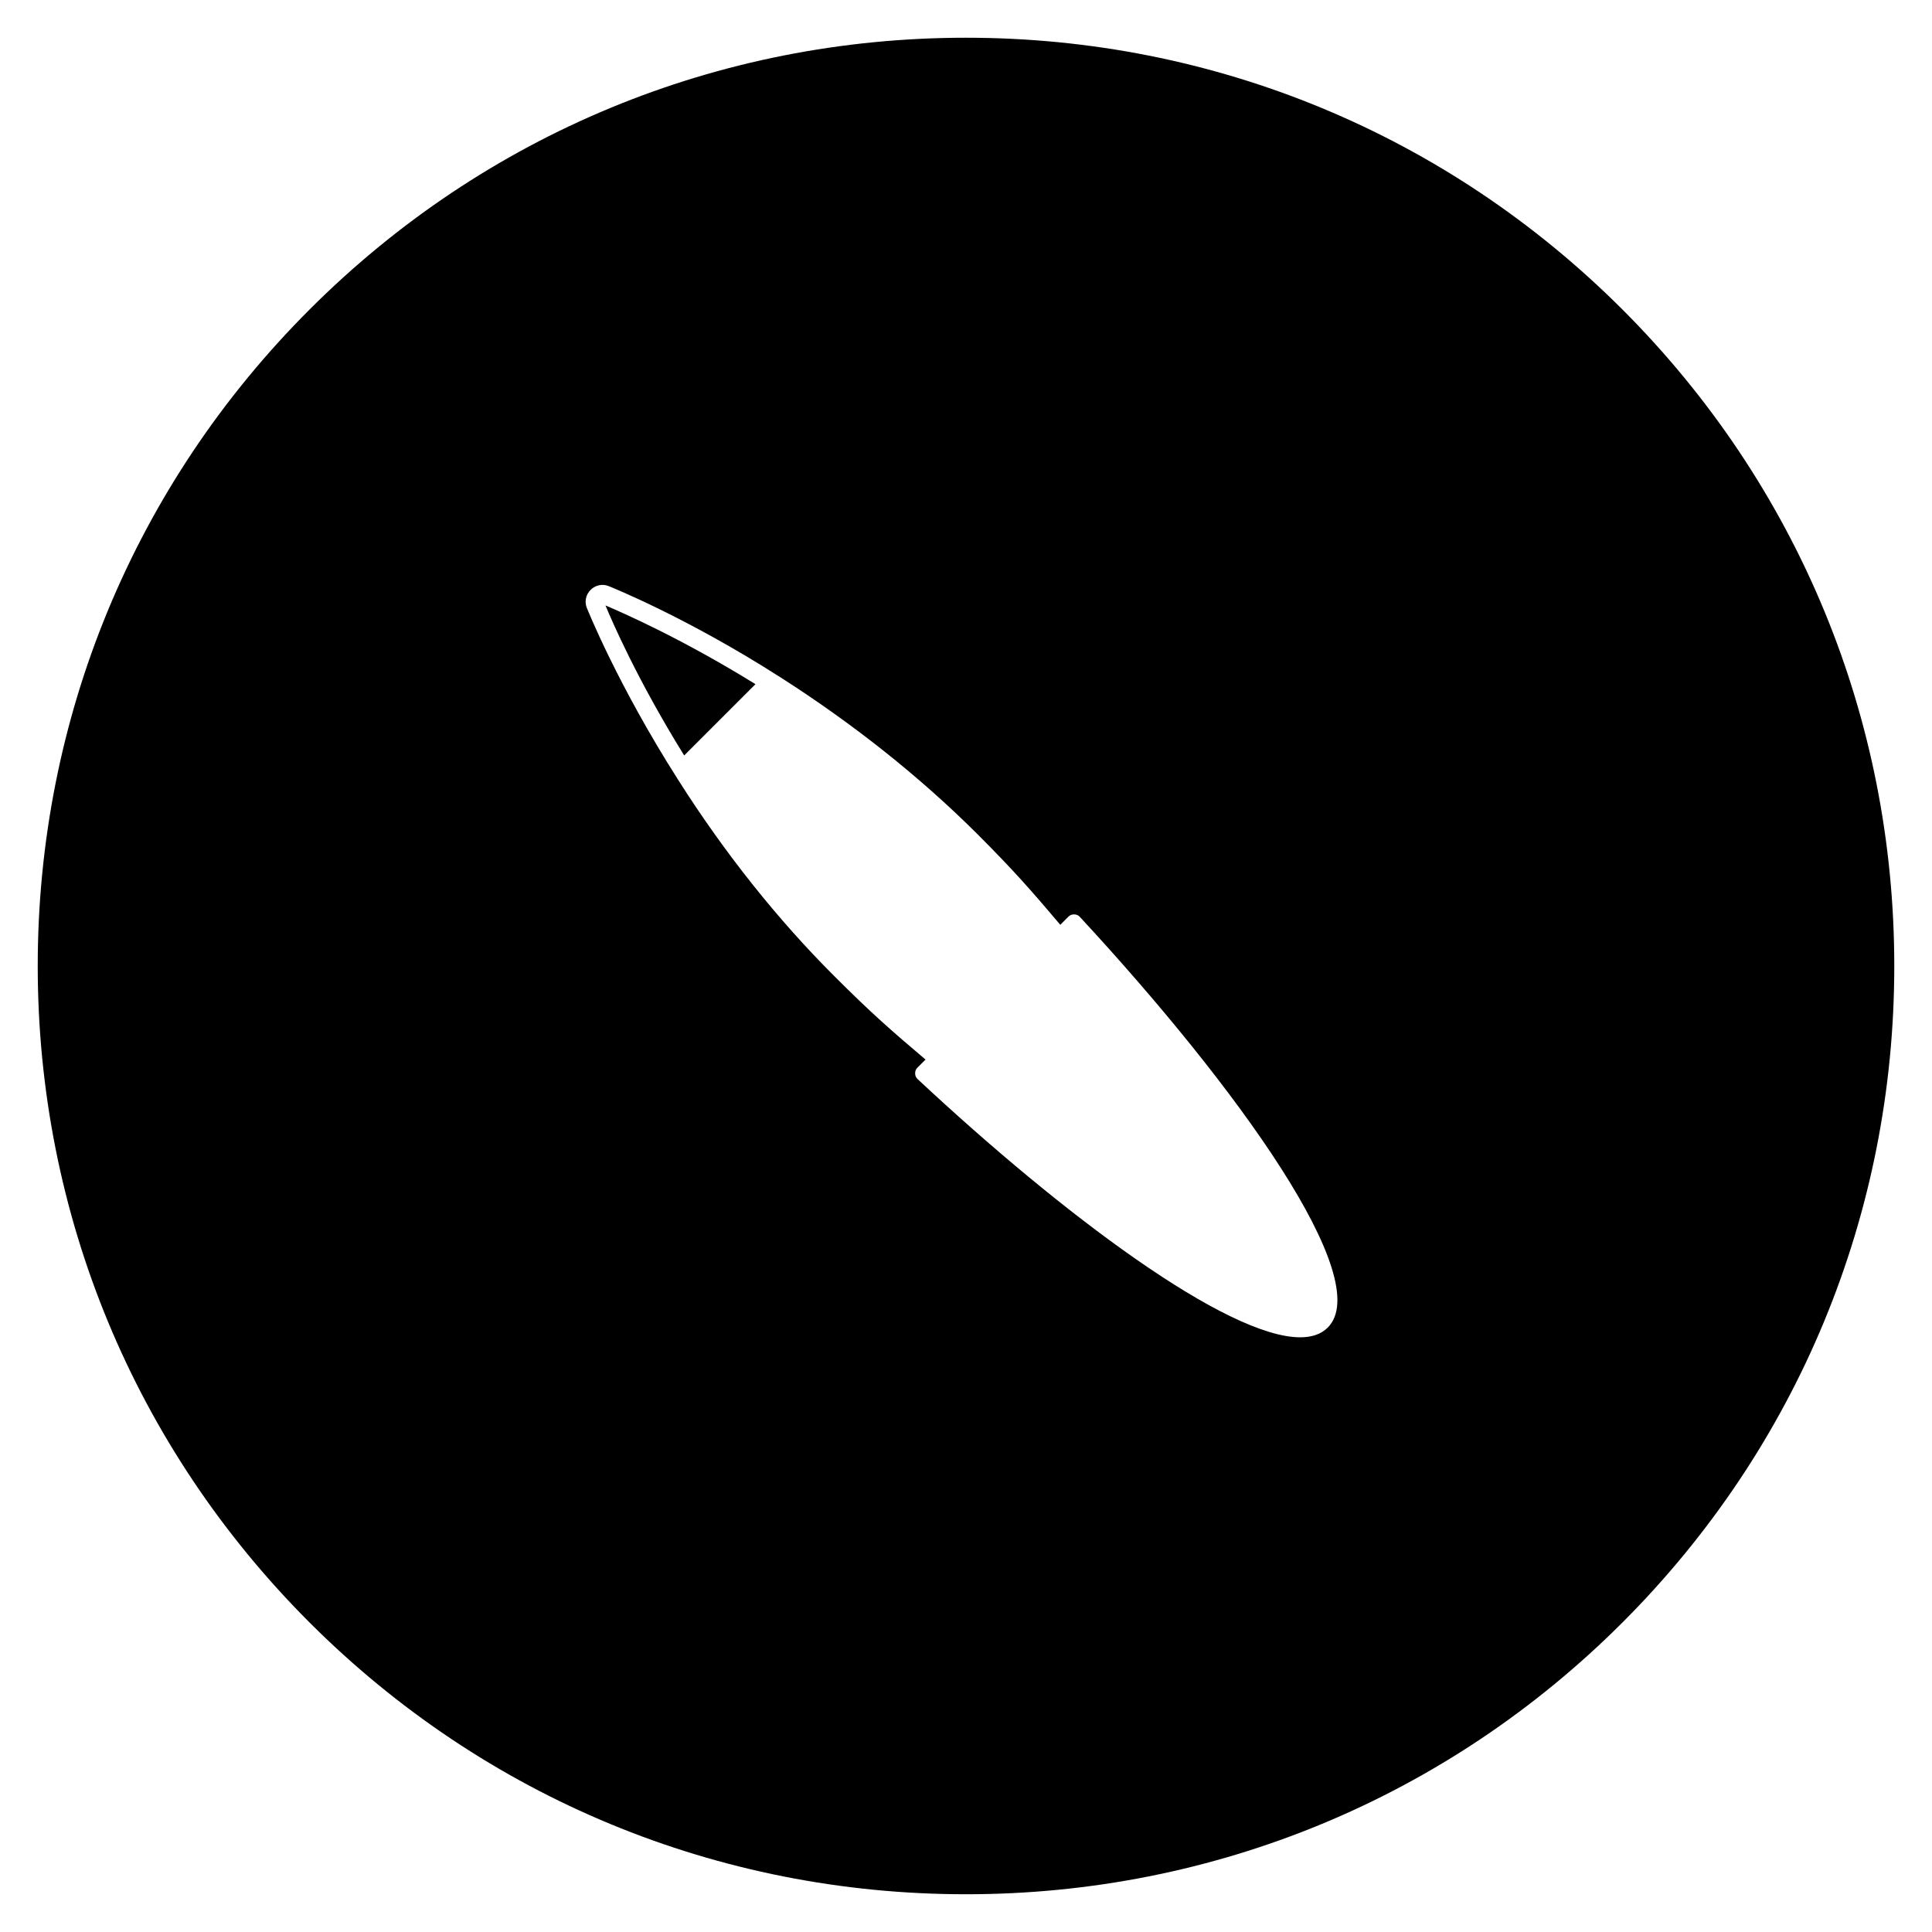 <?xml version="1.0" encoding="UTF-8"?>
<!-- The Best Svg Icon site in the world: iconSvg.co, Visit us! https://iconsvg.co -->
<svg fill="#000000" width="800px" height="800px" version="1.1" viewBox="144 144 512 512" xmlns="http://www.w3.org/2000/svg">
 <g>
  <path d="m344.21 325.31c-20.074-12.398-35.816-19.188-39.754-20.859 1.672 4.035 8.461 19.777 20.859 39.754z"/>
  <path d="m573.97 226.03c-46.445-46.445-108.24-72.031-173.97-72.031-65.734 0-127.53 25.586-173.97 72.031-46.445 46.445-72.031 108.24-72.031 173.97 0 65.73 25.586 127.53 72.027 173.97 46.449 46.441 108.24 72.027 173.98 72.027 65.73 0 127.53-25.586 173.97-72.027 46.441-46.449 72.027-108.24 72.027-173.97 0-65.734-25.586-127.53-72.031-173.97zm-78.129 269.81c-1.77 1.77-4.231 2.559-7.281 2.559-19.387 0-62.68-32.273-101.45-68.488-0.395-0.395-0.59-0.887-0.59-1.477s0.195-1.082 0.59-1.477l2.164-2.164c-9.055-7.676-14.168-12.102-24.305-22.238-14.957-14.957-28.93-32.473-41.23-51.855-16.234-25.484-24.109-45.363-24.207-45.559-0.688-1.672-0.297-3.543 0.984-4.82 1.277-1.277 3.148-1.672 4.82-0.984 0.195 0.098 20.367 8.07 45.559 24.207 19.387 12.398 36.801 26.273 51.855 41.23 10.137 10.137 14.562 15.254 22.238 24.305l2.164-2.164c0.395-0.395 0.887-0.59 1.477-0.59s1.082 0.195 1.477 0.59c41.824 45.164 78.527 96.234 65.734 108.93z"/>
 </g>
</svg>